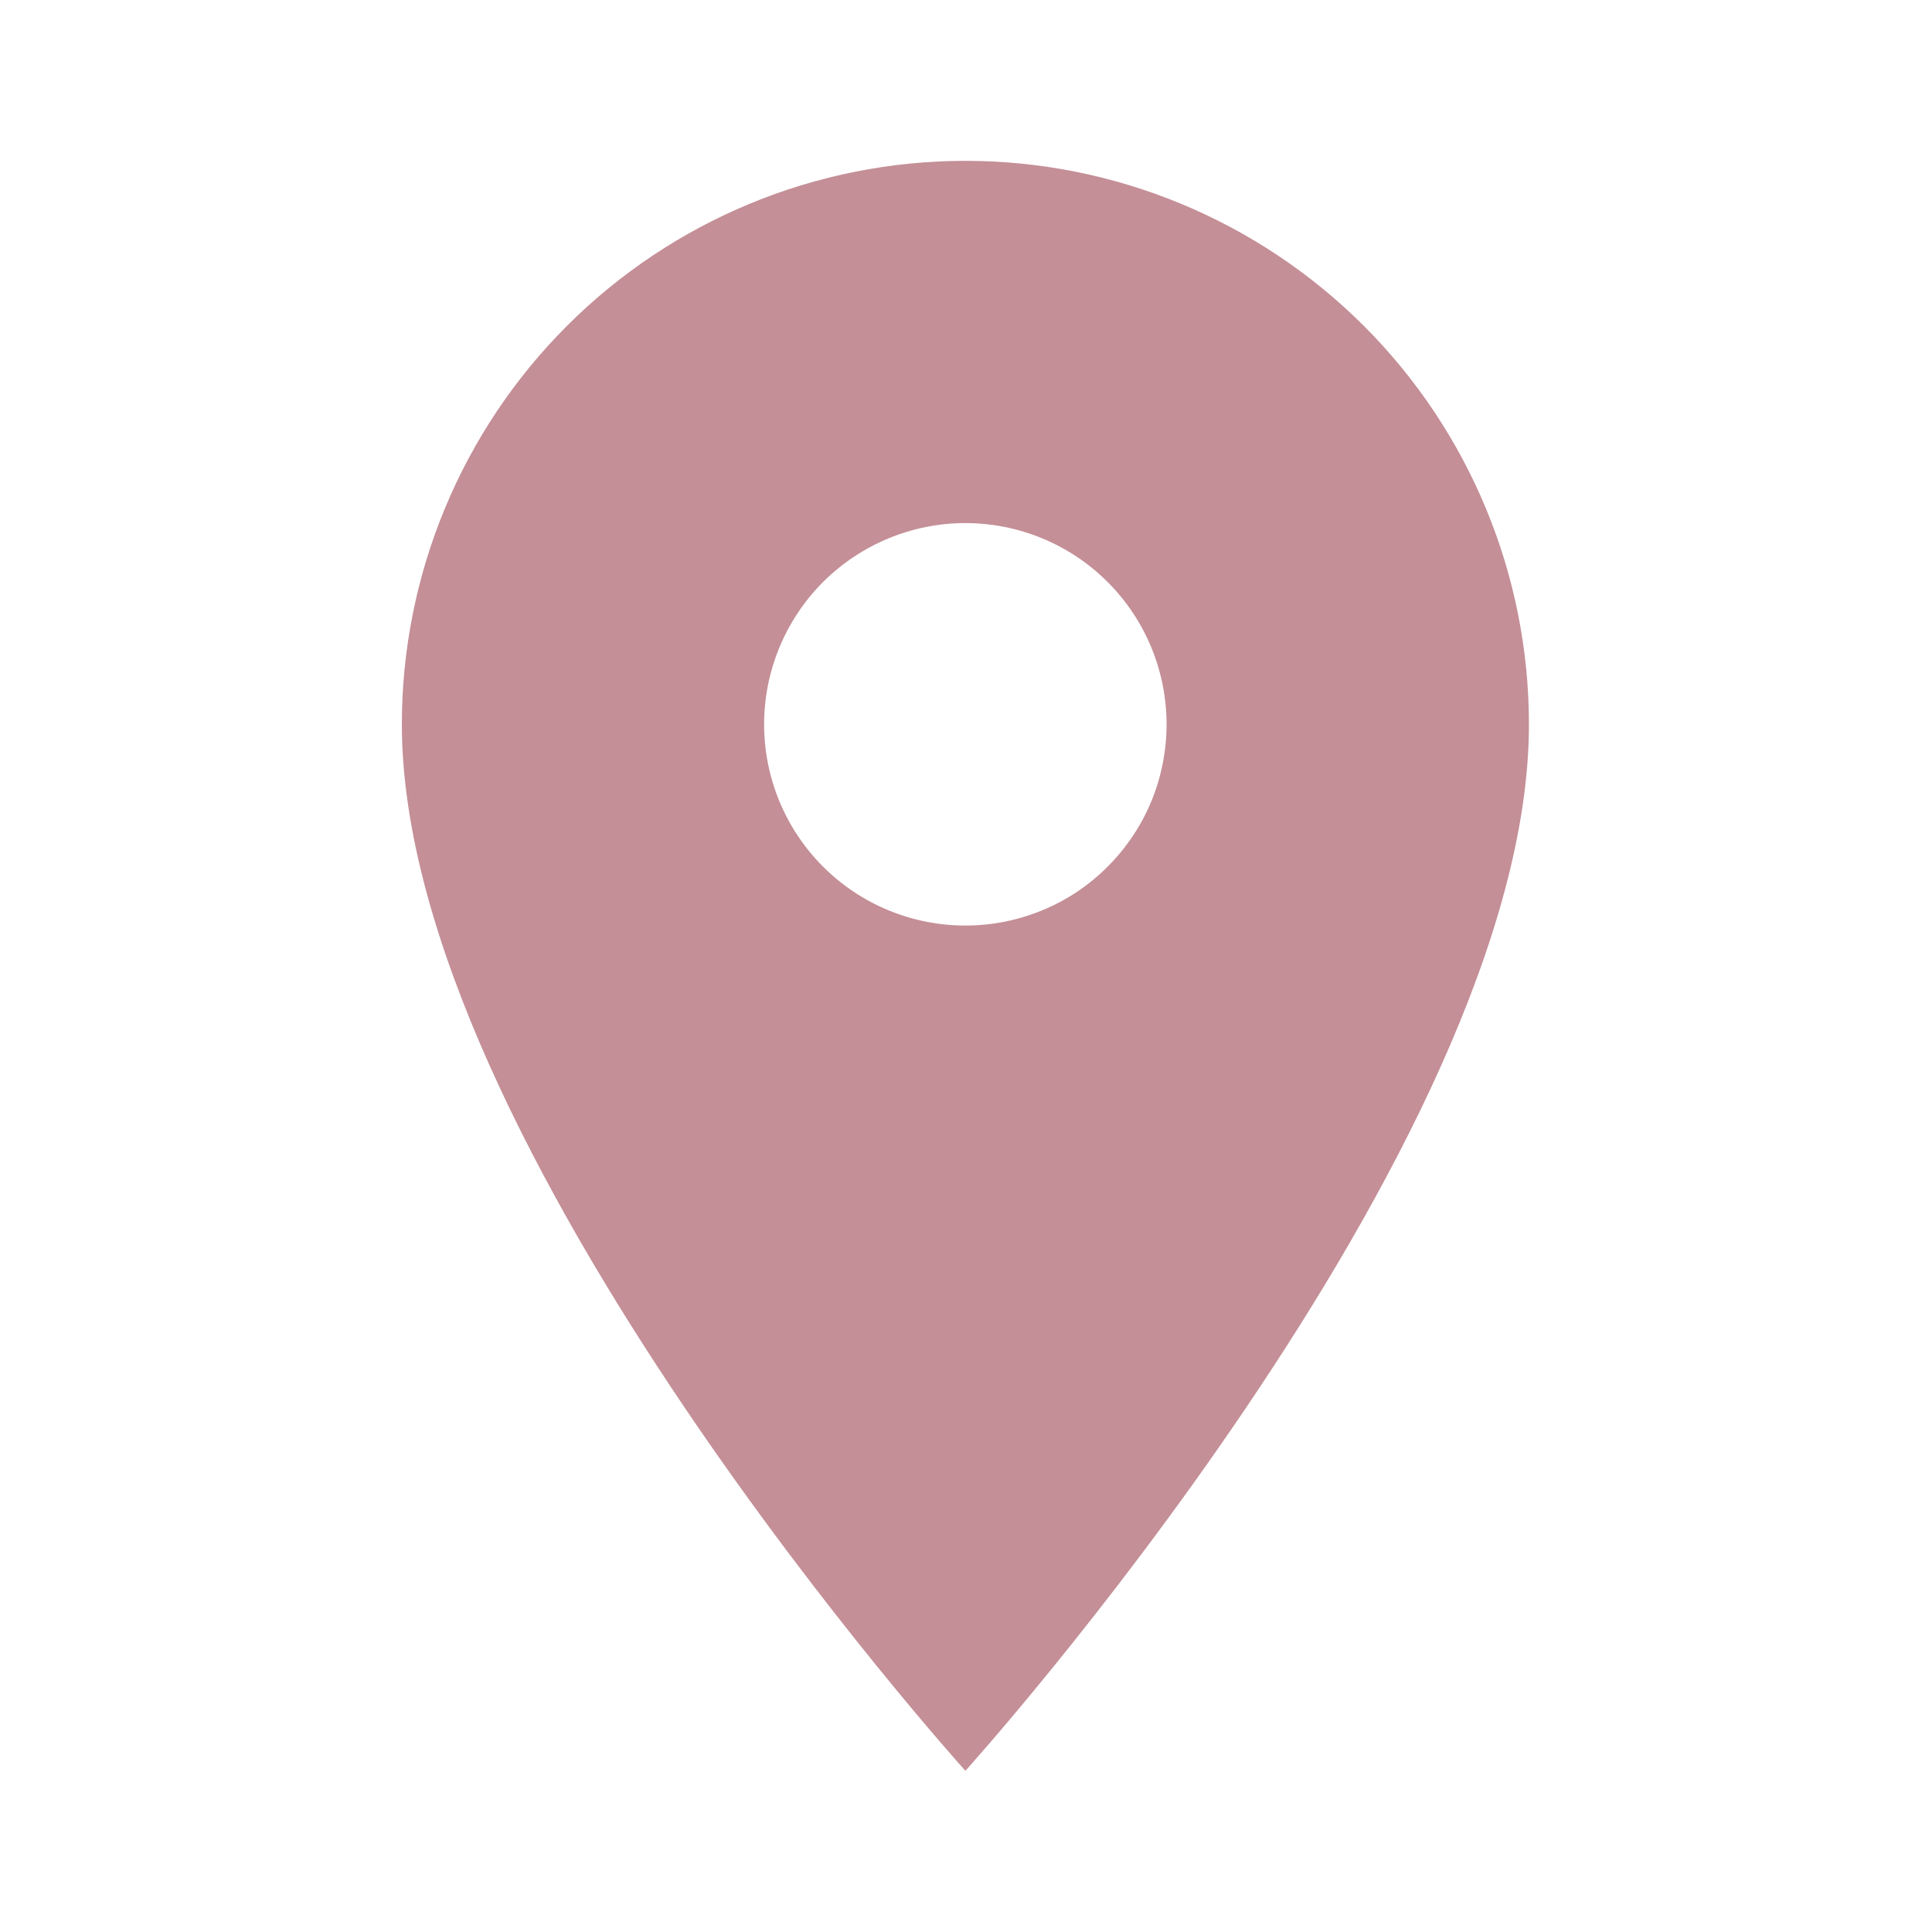 <?xml version="1.0" encoding="UTF-8"?> <svg xmlns="http://www.w3.org/2000/svg" width="16" height="16" viewBox="0 0 16 16" fill="none"><path d="M7.995 7.665C7.553 7.665 7.129 7.49 6.816 7.177C6.504 6.865 6.328 6.441 6.328 5.999C6.328 5.557 6.504 5.133 6.816 4.82C7.129 4.508 7.553 4.332 7.995 4.332C8.437 4.332 8.861 4.508 9.173 4.82C9.486 5.133 9.661 5.557 9.661 5.999C9.661 6.218 9.618 6.434 9.535 6.636C9.451 6.839 9.328 7.022 9.173 7.177C9.019 7.332 8.835 7.455 8.633 7.538C8.43 7.622 8.214 7.665 7.995 7.665ZM7.995 1.332C6.757 1.332 5.57 1.824 4.695 2.699C3.82 3.574 3.328 4.761 3.328 5.999C3.328 9.499 7.995 14.665 7.995 14.665C7.995 14.665 12.662 9.499 12.662 5.999C12.662 4.761 12.17 3.574 11.295 2.699C10.419 1.824 9.232 1.332 7.995 1.332Z" fill="#C48F97"></path></svg> 